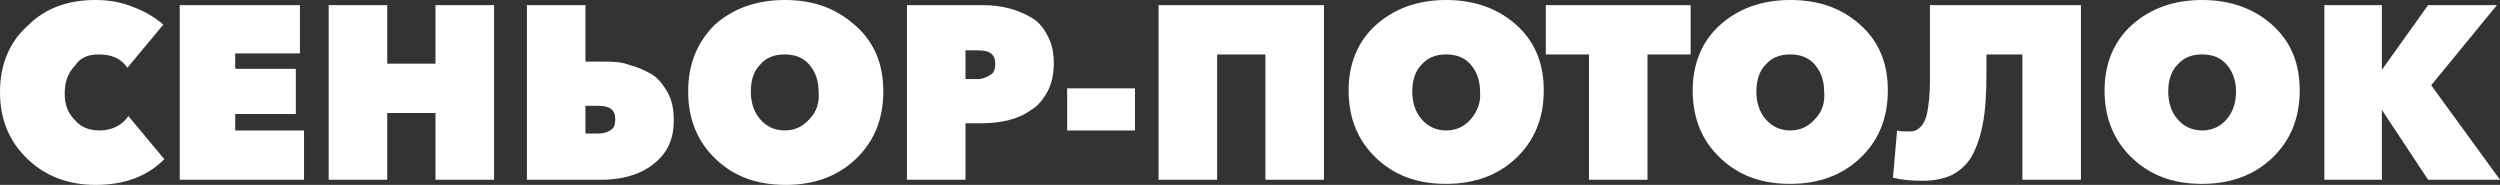 <?xml version="1.0" encoding="UTF-8"?> <!-- Generator: Adobe Illustrator 26.0.1, SVG Export Plug-In . SVG Version: 6.00 Build 0) --> <svg xmlns="http://www.w3.org/2000/svg" xmlns:xlink="http://www.w3.org/1999/xlink" id="Слой_1" x="0px" y="0px" viewBox="0 0 243.4 18" style="enable-background:new 0 0 243.4 18;" xml:space="preserve"><rect x="0" y="0" width="243.4" height="18" fill="#333333" stroke="none"/> <style type="text/css"> .st0{fill:#FFFFFF;} </style> <g> <g> <path class="st0" d="M9.6,5.3c1.3,0,2.2,0.4,2.8,1.3l3.5-4.2c-0.8-0.7-1.8-1.3-2.9-1.7C11.8,0.2,10.6,0,9.3,0 C6.6,0,4.4,0.8,2.7,2.5C0.9,4.1,0,6.3,0,9c0,2.6,0.9,4.8,2.7,6.5c1.8,1.7,4,2.5,6.6,2.5c2.8,0,5-0.8,6.7-2.5l-3.5-4.2 c-0.6,0.9-1.6,1.4-2.8,1.4c-1,0-1.8-0.3-2.4-1c-0.7-0.7-1-1.5-1-2.6c0-1.1,0.3-2,1-2.7C7.8,5.6,8.6,5.3,9.6,5.3z M22.9,11.1h5.9 V6.7h-5.9V5.2h6.3V0.5H17.5v17h12.1v-4.8h-6.7V11.1z M42.4,6.2h-4.7V0.5H32v17h5.7V11h4.7v6.5h5.7v-17h-5.7V6.2z M63.4,7.2 c-0.7-0.4-1.4-0.7-2.2-0.9C60.4,6,59.6,6,58.6,6H57V0.5h-5.7v17h7.3c1.2,0,2.4-0.2,3.4-0.6c1-0.4,1.9-1,2.6-1.9c0.7-0.9,1-2,1-3.3 c0-1.1-0.2-2-0.6-2.7S64.1,7.6,63.4,7.2z M59.4,12.7c-0.3,0.2-0.7,0.3-1.2,0.3H57v-2.7h1.2c1.2,0,1.7,0.4,1.7,1.3 C59.9,12.1,59.8,12.5,59.4,12.7z M76.4,0c-2.7,0-5,0.8-6.8,2.4C67.9,4.1,67,6.2,67,8.9c0,2.7,0.9,4.9,2.7,6.6 c1.8,1.7,4,2.5,6.8,2.5c2.7,0,5-0.8,6.8-2.5c1.8-1.7,2.7-3.9,2.7-6.6c0-2.7-0.9-4.8-2.7-6.4C81.4,0.8,79.2,0,76.4,0z M78.8,11.6 c-0.6,0.7-1.4,1.1-2.4,1.1c-1,0-1.8-0.4-2.4-1.1c-0.6-0.7-0.9-1.6-0.9-2.7c0-1.1,0.3-2,0.9-2.6c0.6-0.7,1.4-1,2.4-1 c1,0,1.8,0.3,2.4,1c0.6,0.7,0.9,1.6,0.9,2.6C79.8,10,79.5,10.9,78.8,11.6z M100.4,1.7C99.7,1.3,99,1,98.2,0.8 c-0.8-0.2-1.6-0.3-2.6-0.3h-7.3v17H94V12h1.6c0.9,0,1.8-0.1,2.6-0.3c0.8-0.2,1.5-0.5,2.2-1c0.7-0.4,1.2-1.1,1.6-1.8 c0.4-0.8,0.6-1.7,0.6-2.7c0-1.1-0.2-2-0.6-2.7C101.6,2.7,101.1,2.1,100.4,1.7z M96.4,7.3c-0.3,0.2-0.7,0.4-1.2,0.4H94V4.9h1.2 c1.2,0,1.7,0.4,1.7,1.3C96.9,6.7,96.8,7.1,96.4,7.3z M103.9,12.7h6.6V8.6h-6.6V12.7z M112.8,17.5h5.7V5.3h4.7v12.2h5.7v-17h-16.1 V17.5z M140.8,0c-2.7,0-5,0.8-6.8,2.4c-1.8,1.6-2.7,3.8-2.7,6.4c0,2.7,0.9,4.9,2.7,6.6c1.8,1.7,4,2.5,6.8,2.5c2.7,0,5-0.8,6.8-2.5 c1.8-1.7,2.7-3.9,2.7-6.6c0-2.7-0.9-4.8-2.7-6.4C145.8,0.8,143.5,0,140.8,0z M143.2,11.6c-0.6,0.7-1.4,1.1-2.4,1.1 c-1,0-1.8-0.4-2.4-1.1c-0.6-0.7-0.9-1.6-0.9-2.7c0-1.1,0.3-2,0.9-2.6c0.6-0.7,1.4-1,2.4-1c1,0,1.8,0.3,2.4,1 c0.6,0.7,0.9,1.6,0.9,2.6C144.2,10,143.8,10.9,143.2,11.6z M150.5,5.3h4.2v12.2h5.7V5.3h4.2V0.5h-14.1V5.3z M174.3,0 c-2.7,0-5,0.8-6.8,2.4c-1.8,1.6-2.7,3.8-2.7,6.4c0,2.7,0.9,4.9,2.7,6.6c1.8,1.7,4,2.5,6.8,2.5c2.7,0,5-0.8,6.8-2.5 c1.8-1.7,2.7-3.9,2.7-6.6c0-2.7-0.9-4.8-2.7-6.4C179.3,0.8,177.1,0,174.3,0z M176.7,11.6c-0.6,0.7-1.4,1.1-2.4,1.1 c-1,0-1.8-0.4-2.4-1.1c-0.6-0.7-0.9-1.6-0.9-2.7c0-1.1,0.3-2,0.9-2.6c0.6-0.7,1.4-1,2.4-1c1,0,1.8,0.3,2.4,1 c0.6,0.7,0.9,1.6,0.9,2.6C177.7,10,177.4,10.9,176.7,11.6z M187.9,8c0,1.1-0.1,1.9-0.2,2.6c-0.1,0.7-0.3,1.2-0.5,1.5 c-0.2,0.3-0.5,0.5-0.7,0.6c-0.2,0.1-0.5,0.1-0.8,0.1c-0.4,0-0.7,0-1-0.1l-0.4,4.6c0.8,0.2,1.7,0.3,2.9,0.3c1.1,0,2-0.2,2.7-0.5 c0.7-0.3,1.4-0.9,1.9-1.6c0.5-0.8,0.9-1.8,1.2-3.2c0.3-1.4,0.4-3.1,0.4-5.1V5.3h3.5v12.2h5.7v-17h-14.7V8z M214.4,0 c-2.7,0-5,0.8-6.8,2.4c-1.8,1.6-2.7,3.8-2.7,6.4c0,2.7,0.9,4.9,2.7,6.6c1.8,1.7,4,2.5,6.8,2.5c2.7,0,5-0.8,6.8-2.5 c1.8-1.7,2.7-3.9,2.7-6.6c0-2.7-0.9-4.8-2.7-6.4C219.4,0.8,217.1,0,214.4,0z M216.8,11.6c-0.6,0.7-1.4,1.1-2.4,1.1 c-1,0-1.8-0.4-2.4-1.1c-0.6-0.7-0.9-1.6-0.9-2.7c0-1.1,0.3-2,0.9-2.6c0.6-0.7,1.4-1,2.4-1c1,0,1.8,0.3,2.4,1 c0.6,0.7,0.9,1.6,0.9,2.6C217.7,10,217.4,10.9,216.8,11.6z M236.7,8.3l6.4-7.8h-6.7l-4.5,6.3h0V0.5h-5.6v17h5.6v-6.8h0l4.5,6.8h7 L236.7,8.3z"></path> </g> </g> </svg> 